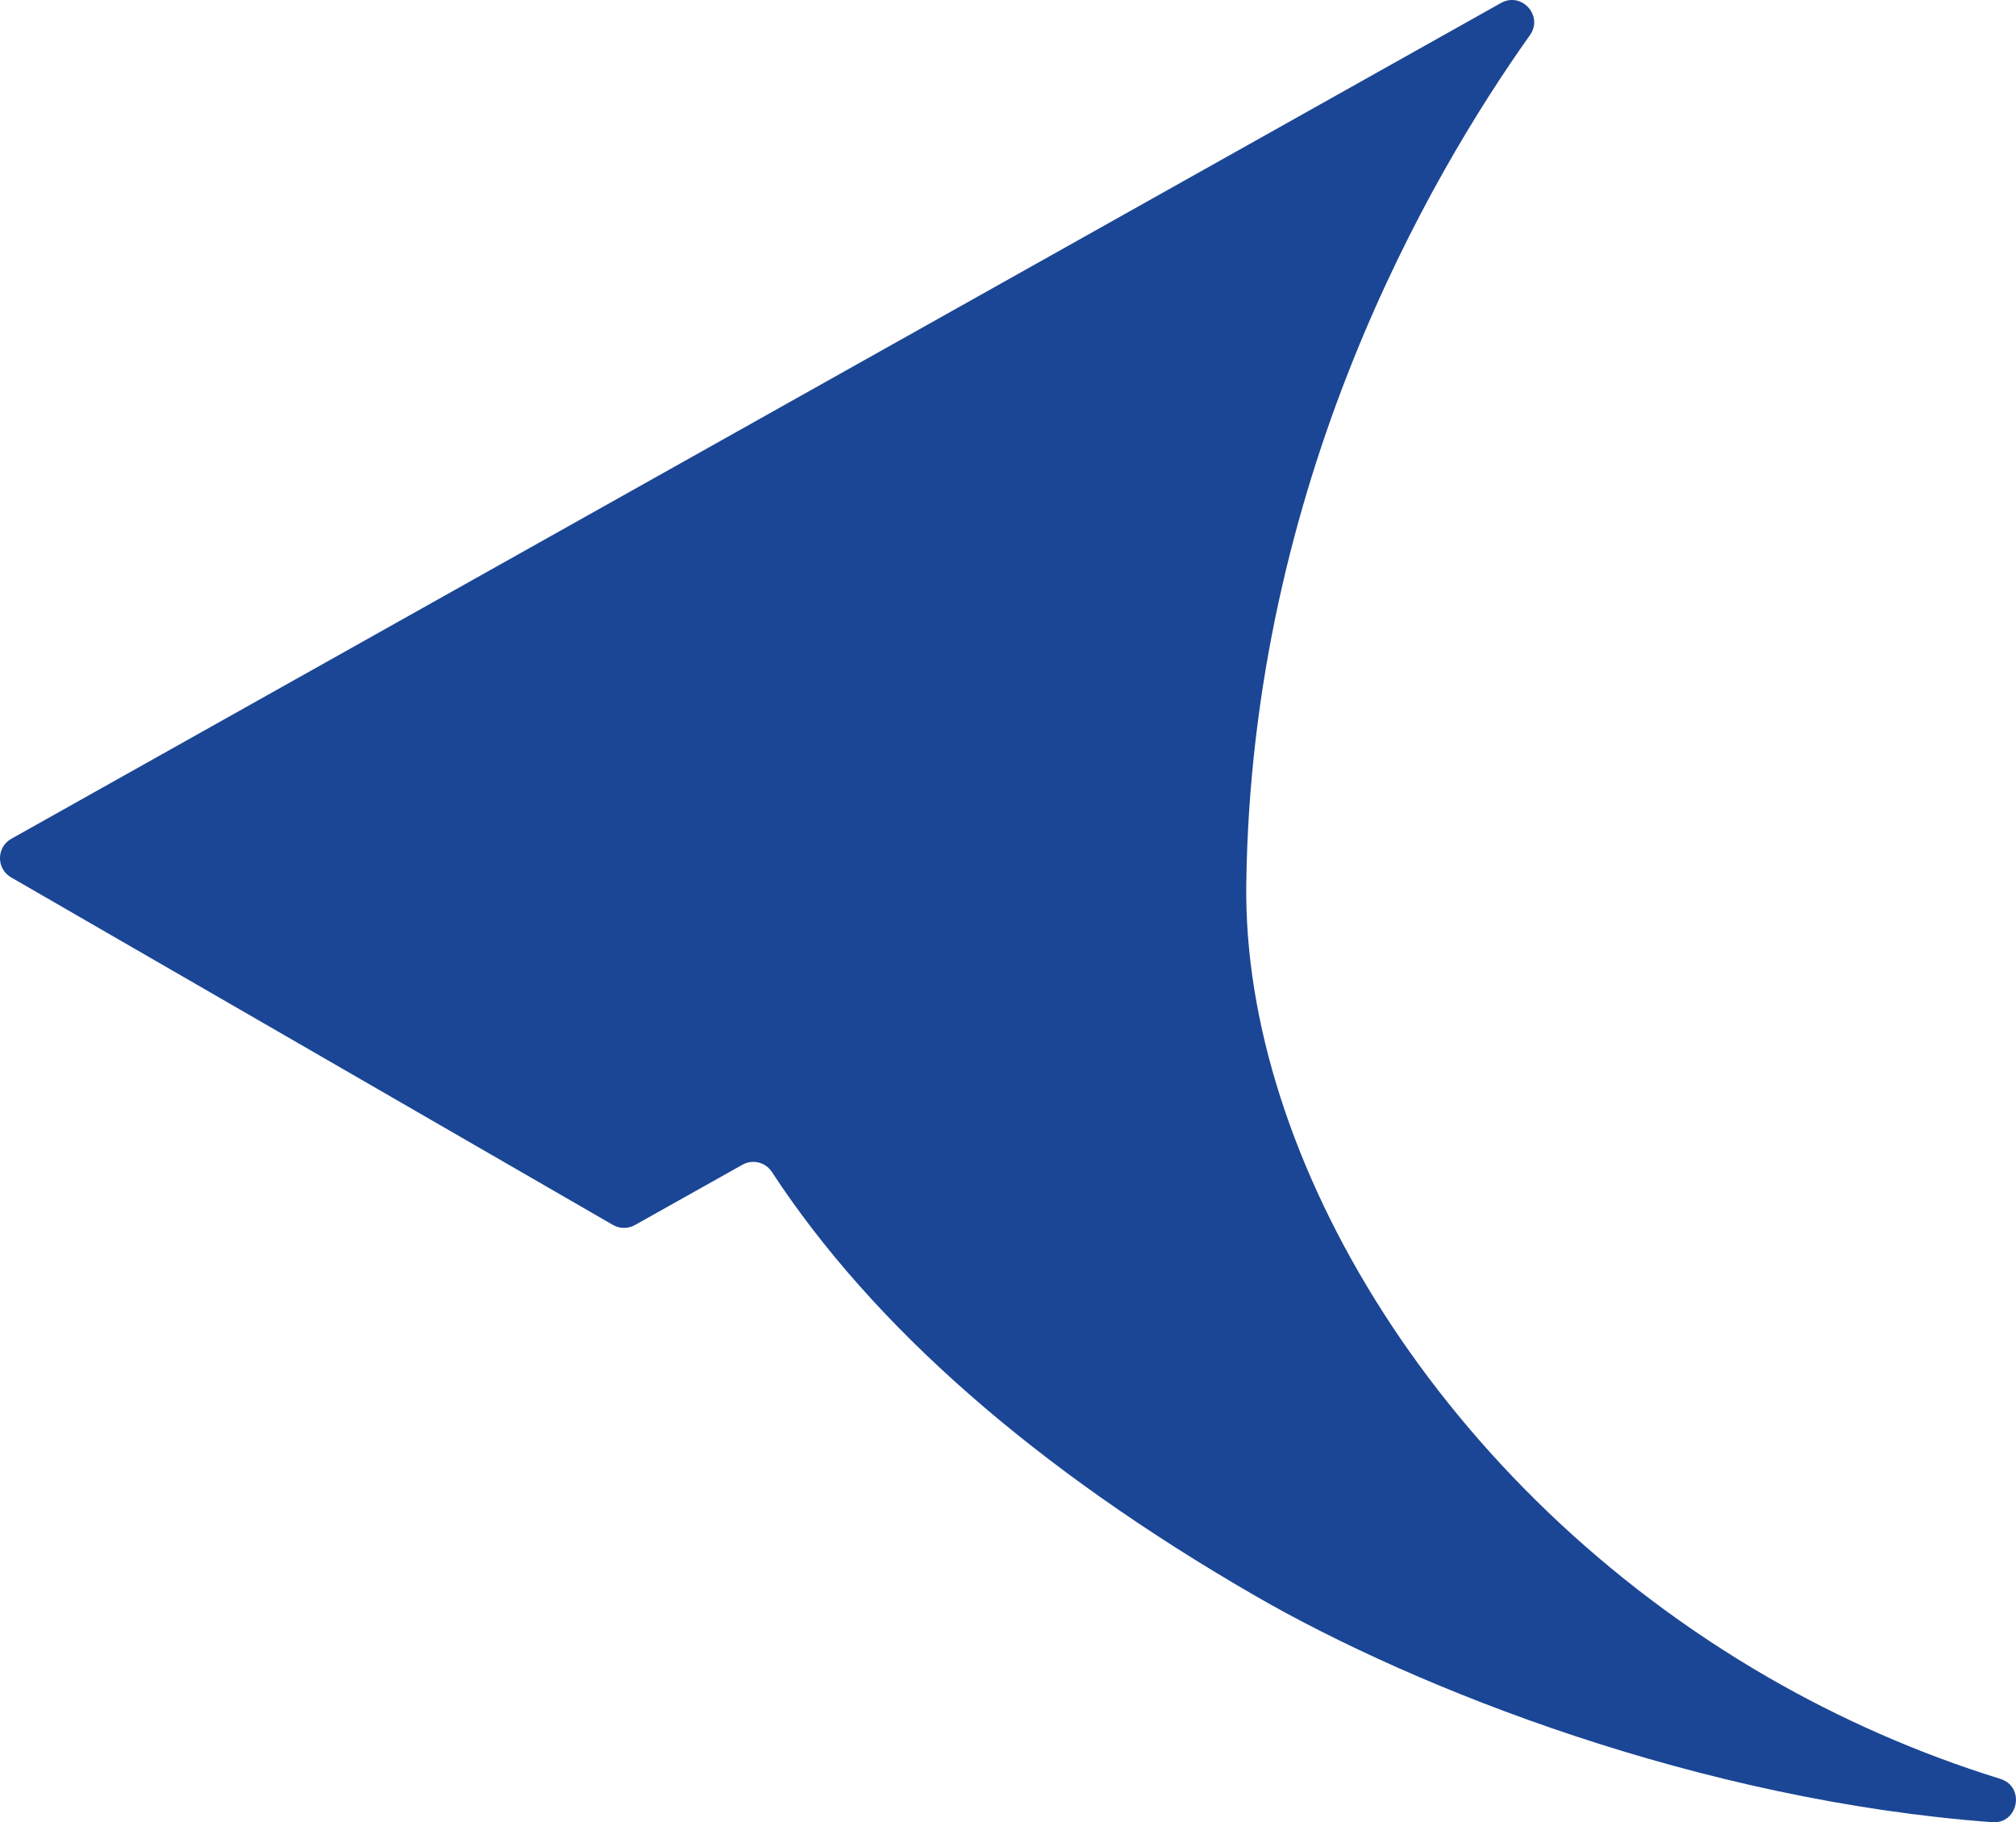 <?xml version="1.0" encoding="UTF-8"?><svg id="_レイヤー_2" xmlns="http://www.w3.org/2000/svg" viewBox="0 0 454.1 410.39"><defs><style>.cls-1{fill:#1b4695;stroke-width:0px;}</style></defs><g id="_レイヤー_1-2"><g id="mv_shadow02"><path class="cls-1" d="m338.09.67c4.65-2.61,9.62,2.9,6.53,7.24-22.72,31.96-62.78,100.9-63.9,191.31-.76,61.48,43.78,135.93,117.54,178.52,16.1,9.29,33.59,17.07,52.31,22.87,5.67,1.76,4.08,10.2-1.84,9.76-65.91-4.91-129.4-29.86-165.99-50.98-49.51-28.59-86.15-60.75-108.89-95.48-1.44-2.19-4.33-2.89-6.61-1.61l-24.23,13.59c-1.54.86-3.42.85-4.95-.03L2.5,197.59c-3.36-1.94-3.33-6.79.05-8.69l198.74-111.49L338.09.67Z"/></g></g></svg>